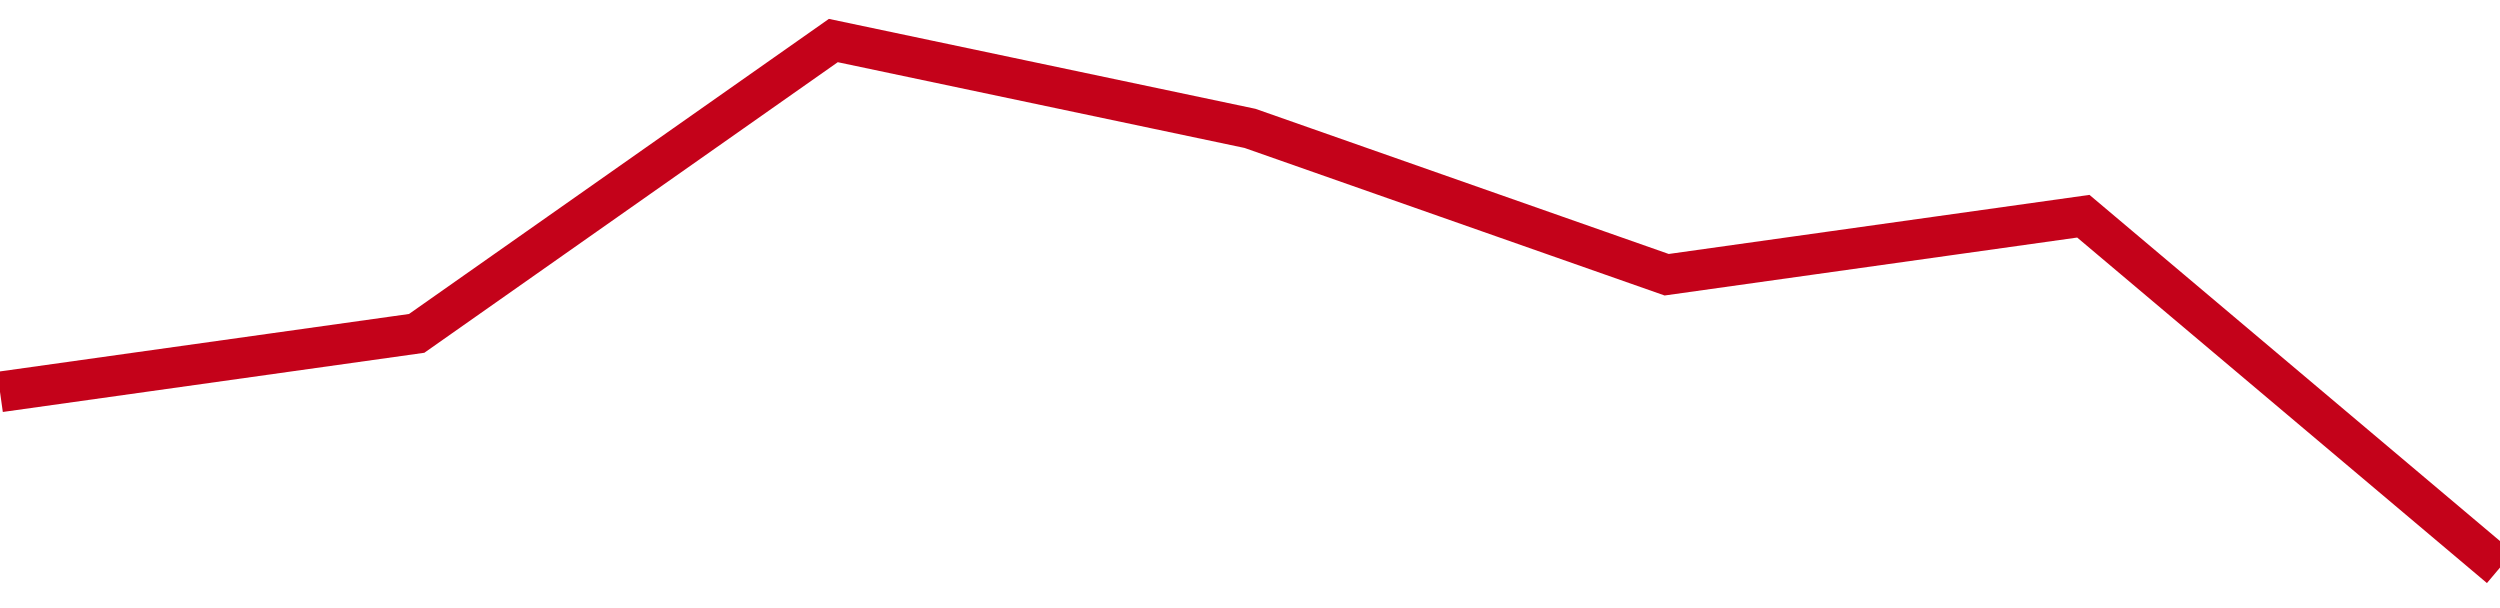 <!-- Generated with https://github.com/jxxe/sparkline/ --><svg viewBox="0 0 185 45" class="sparkline" xmlns="http://www.w3.org/2000/svg"><path class="sparkline--fill" d="M 0 29 L 0 29 L 30.833 24.67 L 61.667 3 L 92.5 9.5 L 123.333 20.33 L 154.167 16 L 185 42 V 45 L 0 45 Z" stroke="none" fill="none" ></path><path class="sparkline--line" d="M 0 29 L 0 29 L 30.833 24.67 L 61.667 3 L 92.5 9.5 L 123.333 20.33 L 154.167 16 L 185 42" fill="none" stroke-width="3" stroke="#C4021A" ></path></svg>